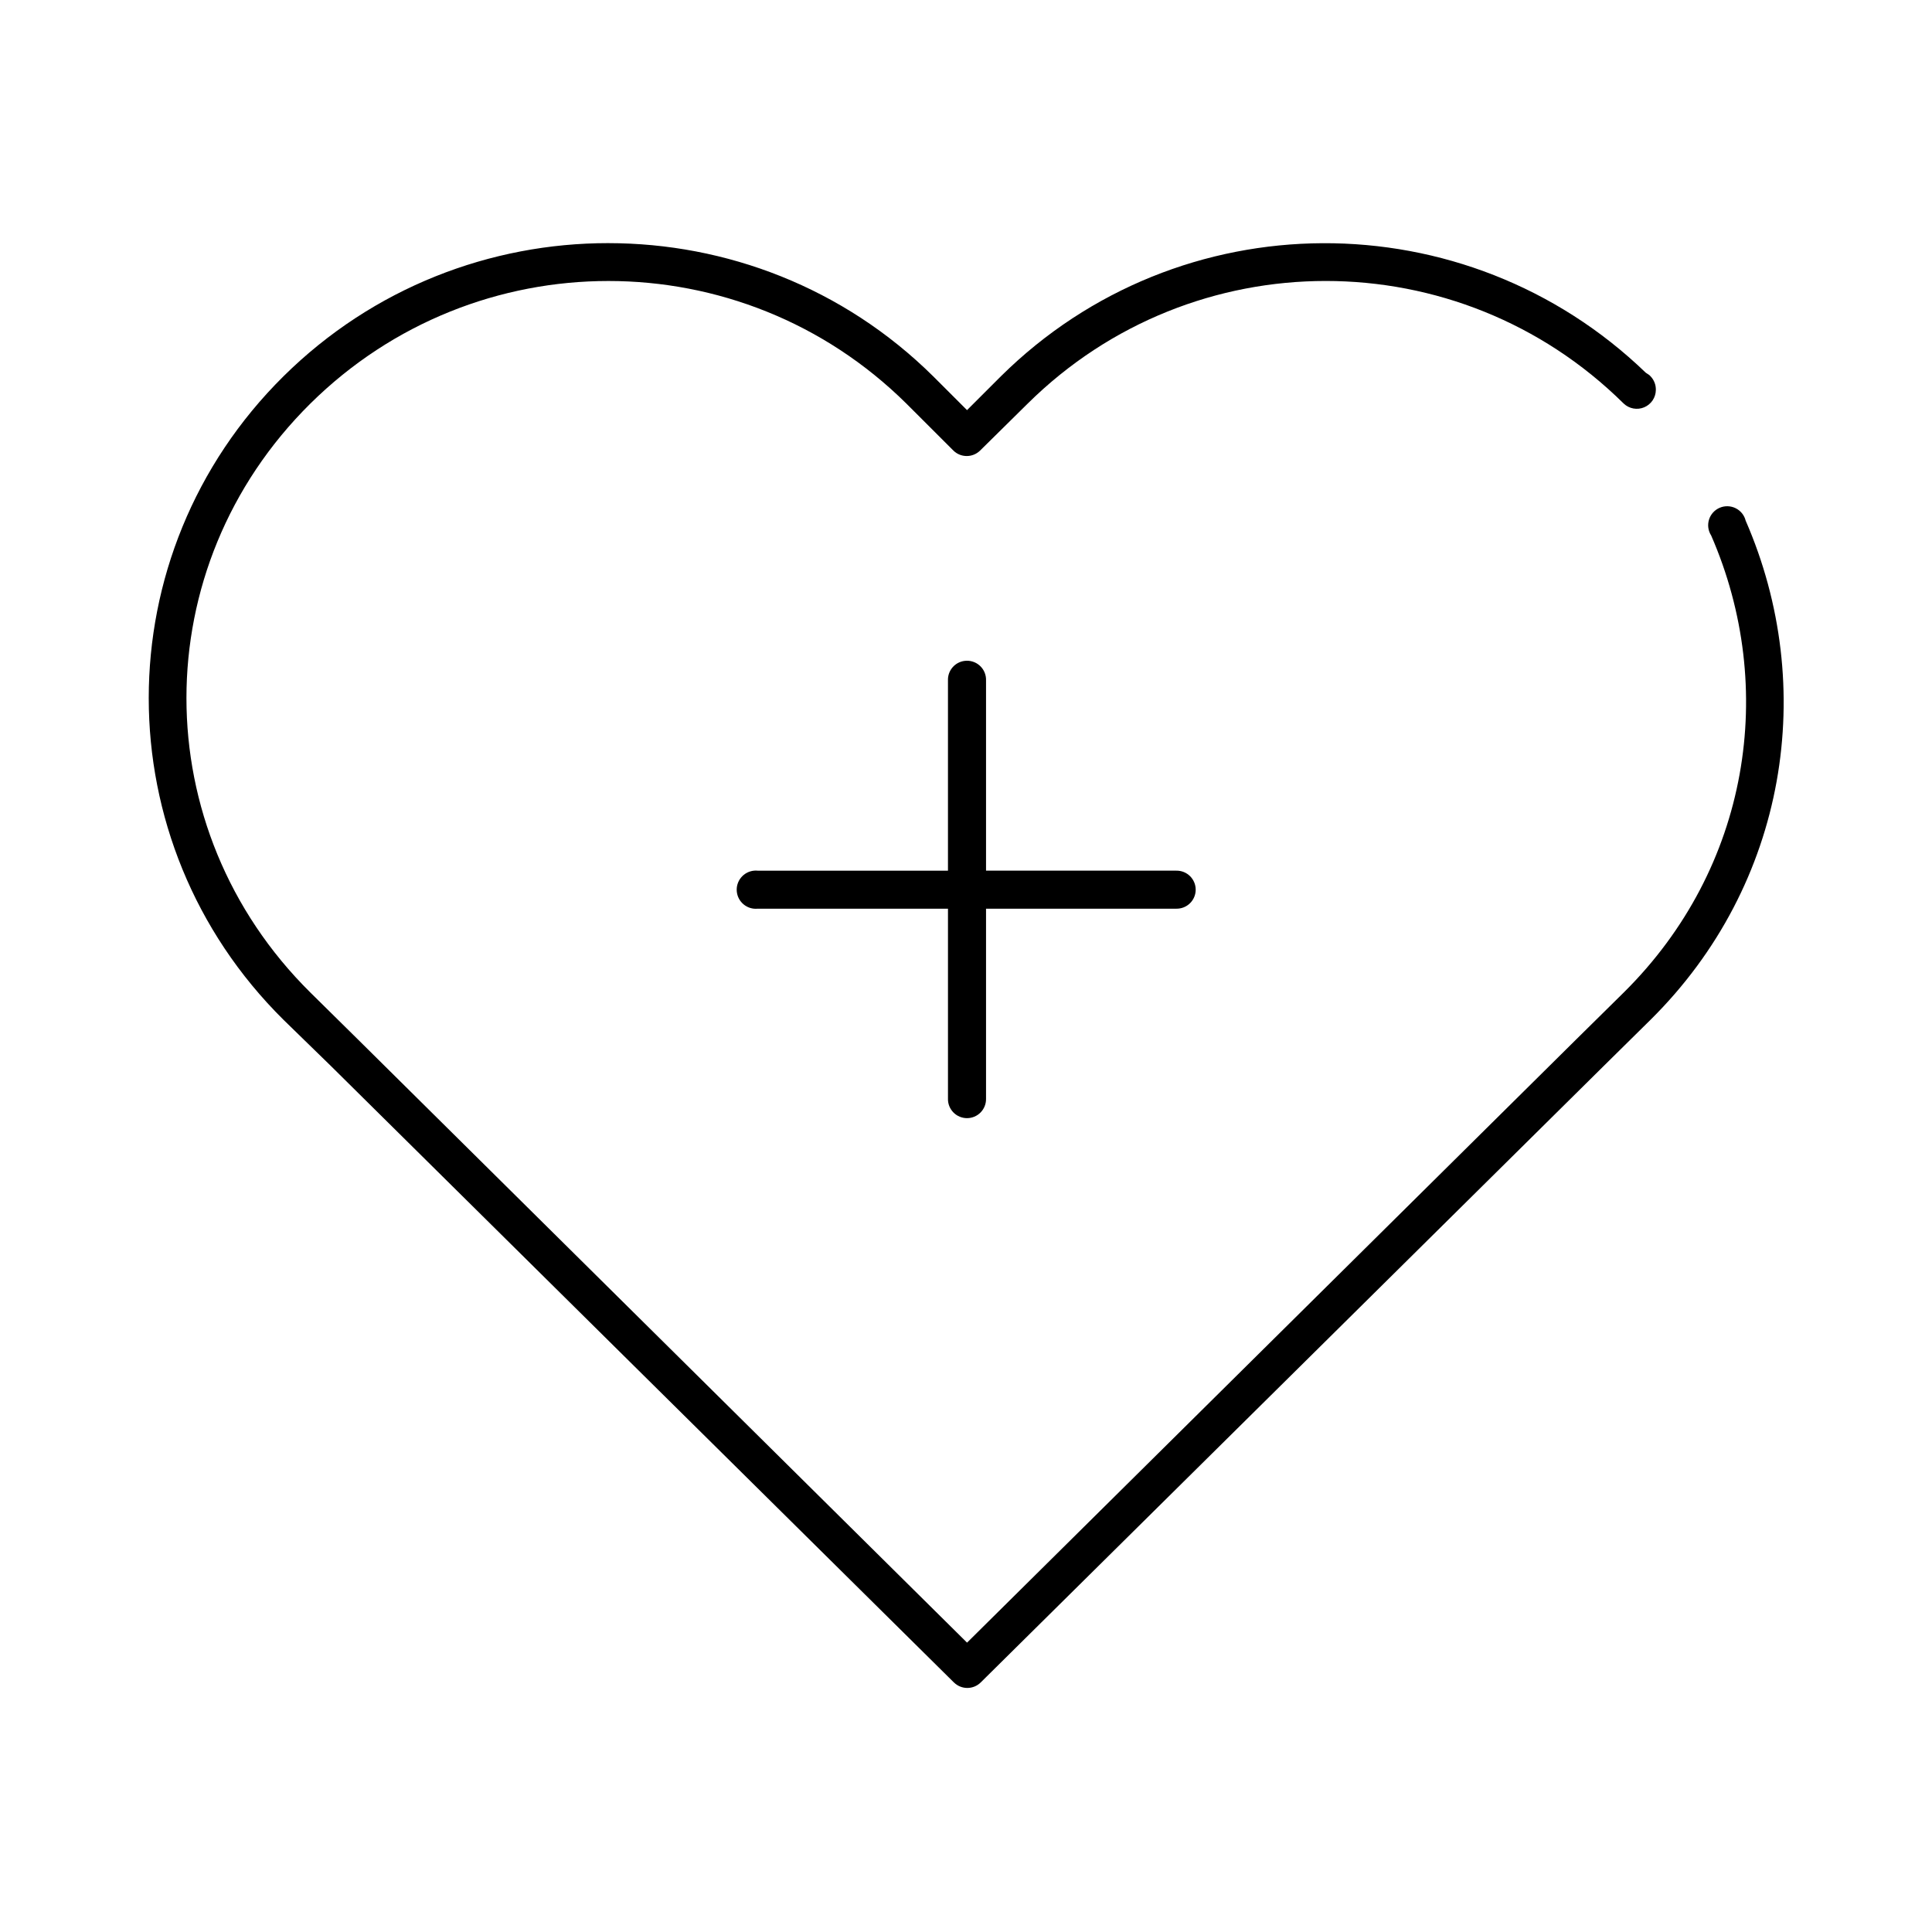 <?xml version="1.0" encoding="UTF-8"?>
<!-- Uploaded to: SVG Repo, www.svgrepo.com, Generator: SVG Repo Mixer Tools -->
<svg fill="#000000" width="800px" height="800px" version="1.1" viewBox="144 144 512 512" xmlns="http://www.w3.org/2000/svg">
 <path d="m305.21 208.43c-31.121-0.012-62.254 11.719-86.07 35.277-47.633 47.137-47.629 123.43 0 170.56l12.609 12.285 165.05 163.32 0.004-0.004c1.965 1.941 5.129 1.941 7.094 0l164.89-163.16 12.609-12.441c36.352-35.973 44.375-88.348 25.223-132.29-0.355-1.434-1.328-2.641-2.656-3.297-1.324-0.656-2.875-0.699-4.234-0.113-1.359 0.586-2.394 1.738-2.828 3.152-0.434 1.418-0.223 2.949 0.578 4.195 17.578 40.324 10.242 88.043-23.172 121.11l-12.609 12.441-161.42 159.85-161.42-159.85-12.609-12.441c-43.785-43.328-43.785-112.74 0-156.07 43.785-43.309 114.17-43.328 157.95 0l12.453 12.441h-0.004c1.965 1.941 5.125 1.941 7.094 0l12.609-12.441c43.789-43.328 114.17-43.328 157.95 0h0.004c1.457 1.379 3.594 1.762 5.441 0.977 1.848-0.789 3.055-2.594 3.07-4.602 0.031-1.348-0.48-2.652-1.418-3.621-0.102-0.109-0.207-0.215-0.316-0.316-0.137-0.137-0.336-0.18-0.473-0.316v0.004c-0.152-0.113-0.309-0.219-0.473-0.316-47.711-46.008-123.63-45.812-170.88 0.945l-8.984 8.977-8.984-8.977c-23.816-23.566-54.949-35.266-86.07-35.277zm94.426 110.71c-2.598 0.324-4.516 2.582-4.414 5.199v50.398h-50.445l0.004-0.004c-0.316-0.031-0.633-0.031-0.949 0-1.336 0.125-2.57 0.773-3.43 1.809-0.859 1.035-1.27 2.367-1.145 3.703 0.125 1.34 0.777 2.57 1.812 3.426 1.035 0.859 2.371 1.27 3.711 1.141h50.445v50.398h-0.004c-0.02 1.348 0.504 2.648 1.453 3.609 0.949 0.961 2.242 1.5 3.594 1.5 1.348 0 2.644-0.539 3.59-1.5 0.949-0.961 1.473-2.262 1.453-3.609v-50.398h50.445c1.352 0.02 2.652-0.504 3.613-1.449 0.961-0.945 1.504-2.238 1.504-3.59 0-1.348-0.543-2.641-1.504-3.59-0.961-0.945-2.262-1.469-3.613-1.449h-50.445v-50.398 0.004c0.059-1.48-0.539-2.914-1.633-3.914s-2.57-1.473-4.043-1.285z"/>
</svg>